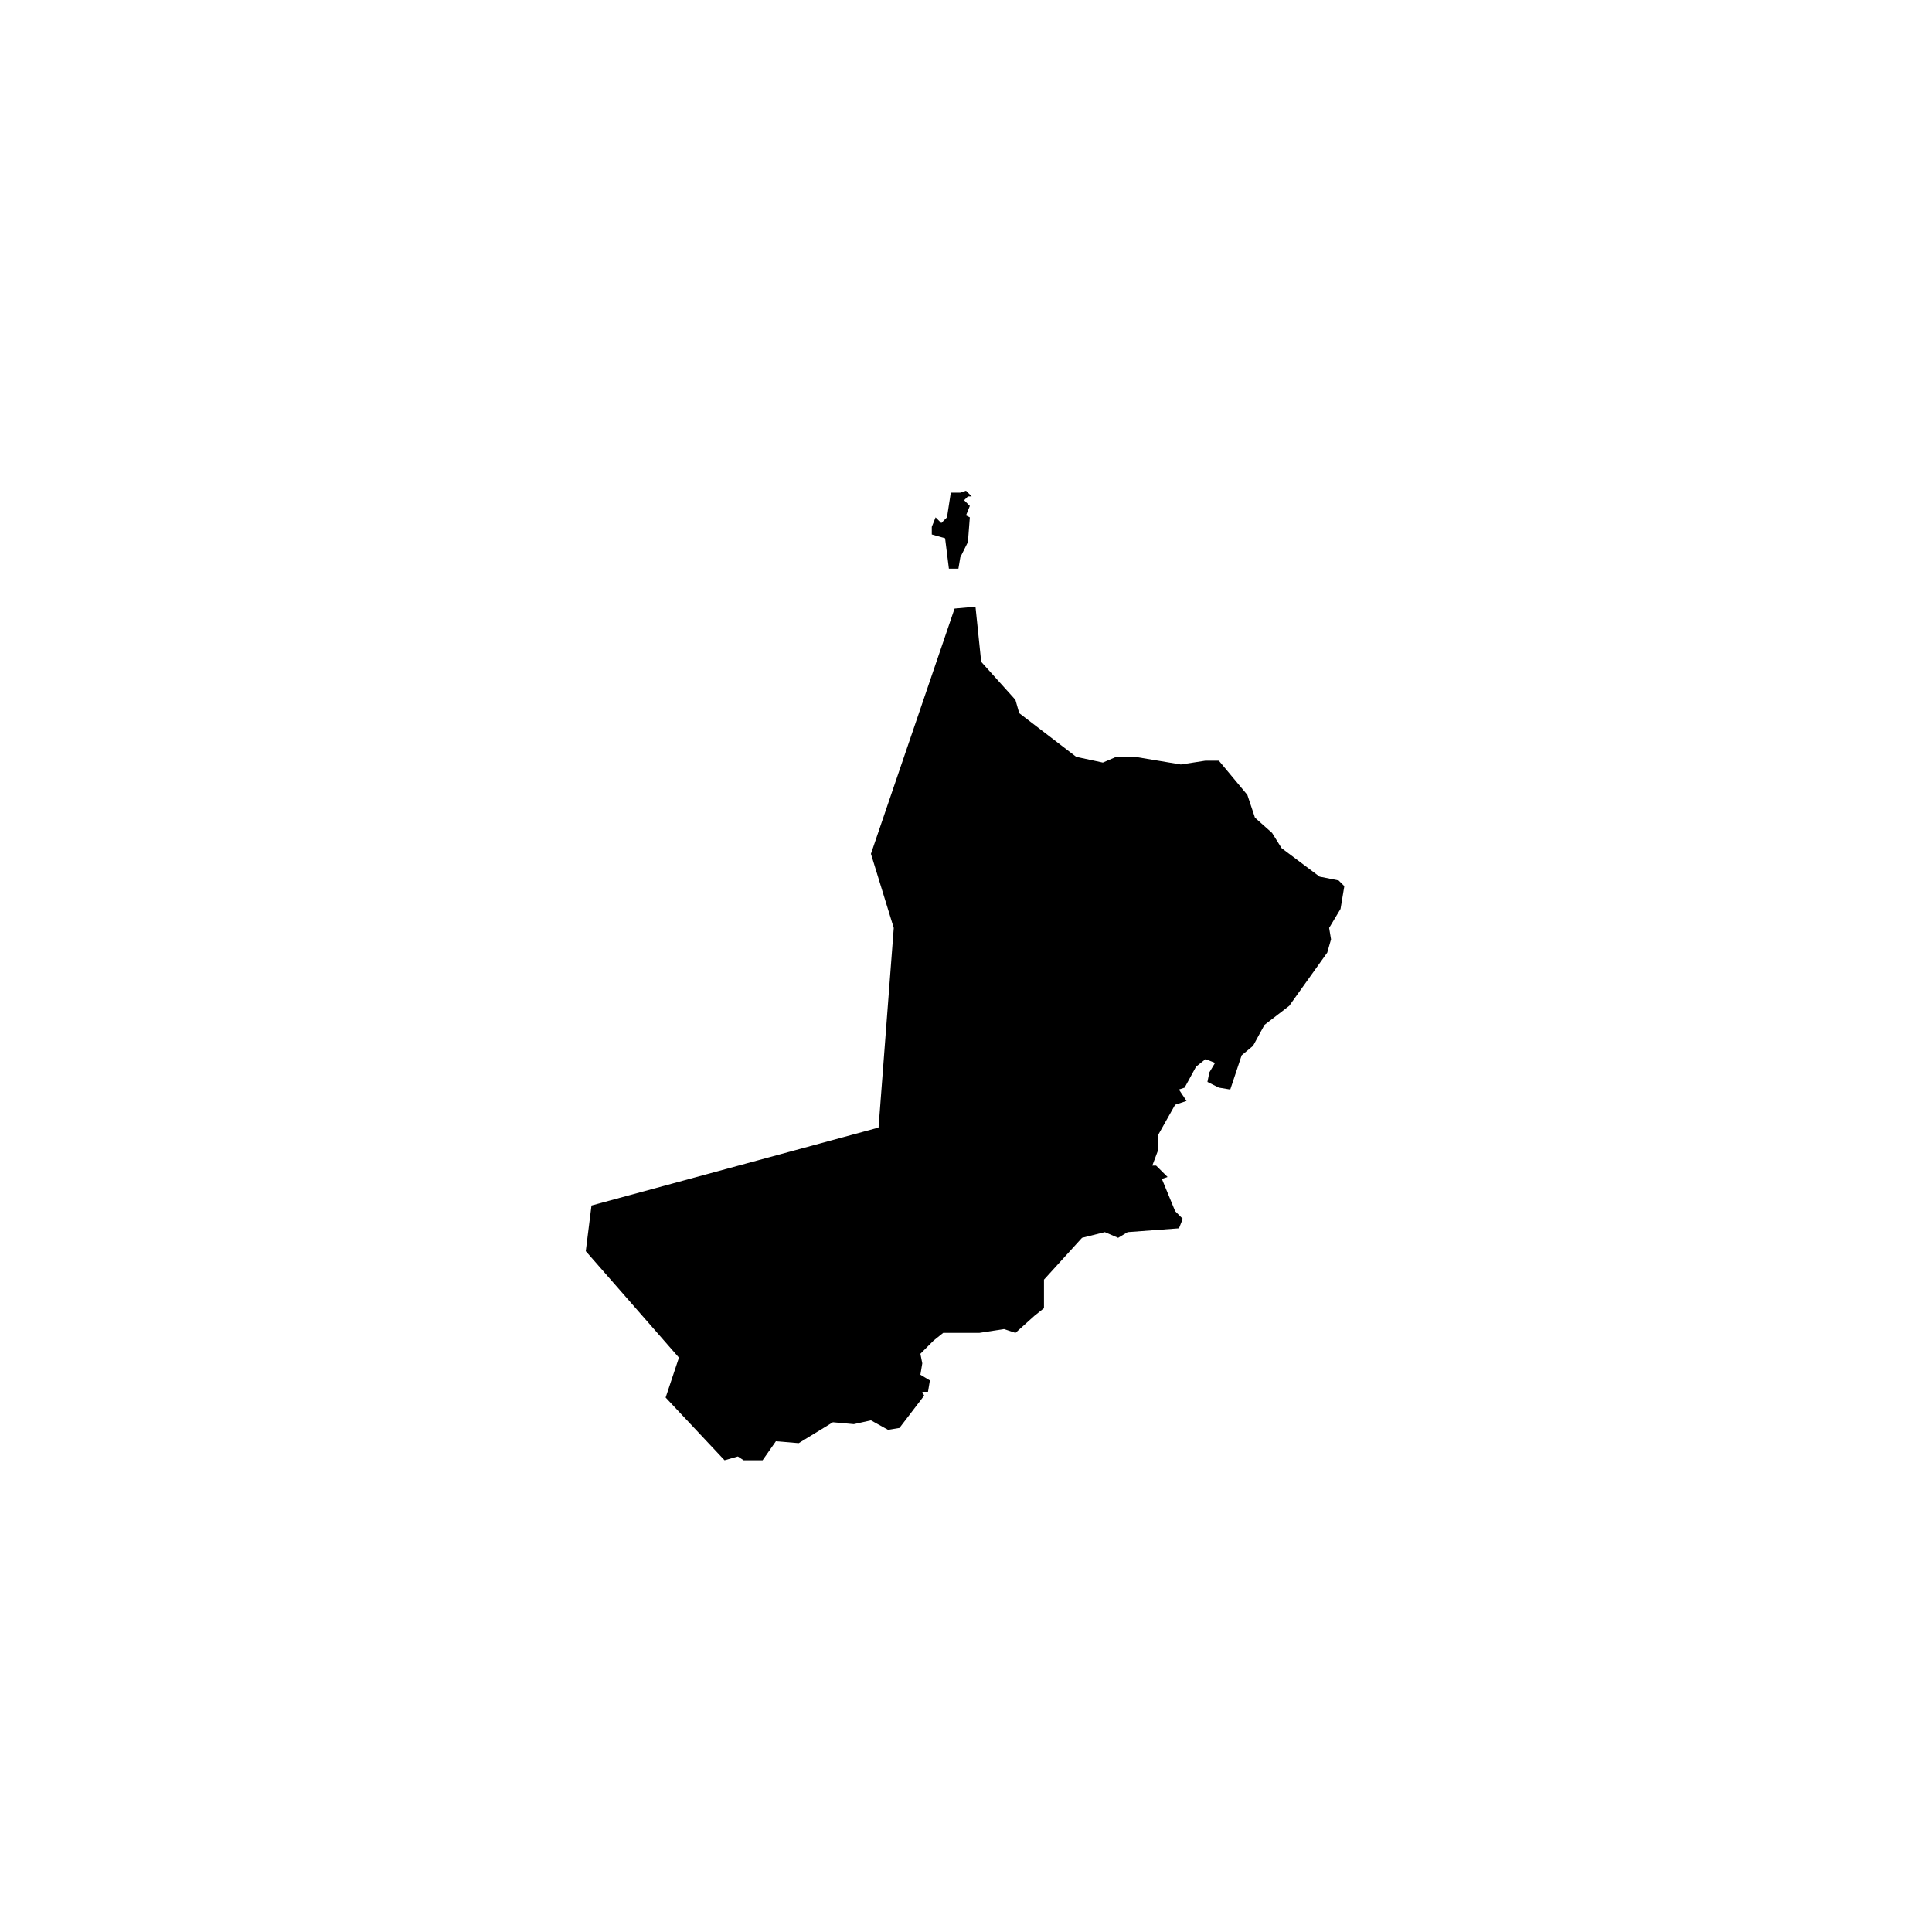 <?xml version="1.0" encoding="UTF-8"?>
<!-- Uploaded to: SVG Repo, www.svgrepo.com, Generator: SVG Repo Mixer Tools -->
<svg fill="#000000" width="800px" height="800px" version="1.1" viewBox="144 144 512 512" xmlns="http://www.w3.org/2000/svg">
 <path d="m500.26 378.84-1.512-1.512-5.039-1.008-10.078-7.559-2.516-4.031-4.535-4.031-2.016-6.043-7.559-9.07h-3.527l-6.551 1.008-12.09-2.016h-5.039l-3.527 1.512-7.051-1.512-15.113-11.586-1.008-3.527-9.07-10.078-1.512-14.609-5.543 0.504-22.164 64.992 6.047 19.648-4.031 52.898-76.074 20.656-1.512 12.094 24.688 28.215-3.527 10.578 15.617 16.625 3.527-1.008 1.512 1.008h5.039l3.527-5.039 6.047 0.504 9.062-5.539 5.543 0.504 4.535-1.008 4.535 2.519 3.023-0.504 6.551-8.566-0.504-1.008h1.512l0.504-3.023-2.519-1.512 0.504-3.023-0.504-2.519 3.527-3.527 2.519-2.016h9.574l6.551-1.008 3.023 1.008 5.039-4.535 2.519-2.016v-7.559l10.078-11.082 6.047-1.512 3.527 1.512 2.519-1.512 13.602-1.008 1.008-2.519-2.016-2.016-3.527-8.566 1.512-0.504-3.035-3.016h-1.008l1.512-4.031v-4.031l4.535-8.062 3.023-1.008-2.016-3.023 1.512-0.504 3.023-5.543 2.519-2.016 2.519 1.008-1.512 2.519-0.504 2.519 3.023 1.512 3.023 0.504 3.023-9.07 3.023-2.519 3.023-5.543 6.551-5.039 10.078-14.105 1.008-3.527-0.504-3.023 3.023-5.039zm-104.79-84.137h2.519l0.504-3.023 2.016-4.031 0.504-6.551-1.008-0.504 1.008-2.519-1.512-1.512 1.008-1.008h1.008l-1.512-1.508-1.512 0.504h-2.519l-1.008 6.547-1.512 1.512-1.512-1.512-1.008 2.519v2.016l3.527 1.008z"/>
</svg>